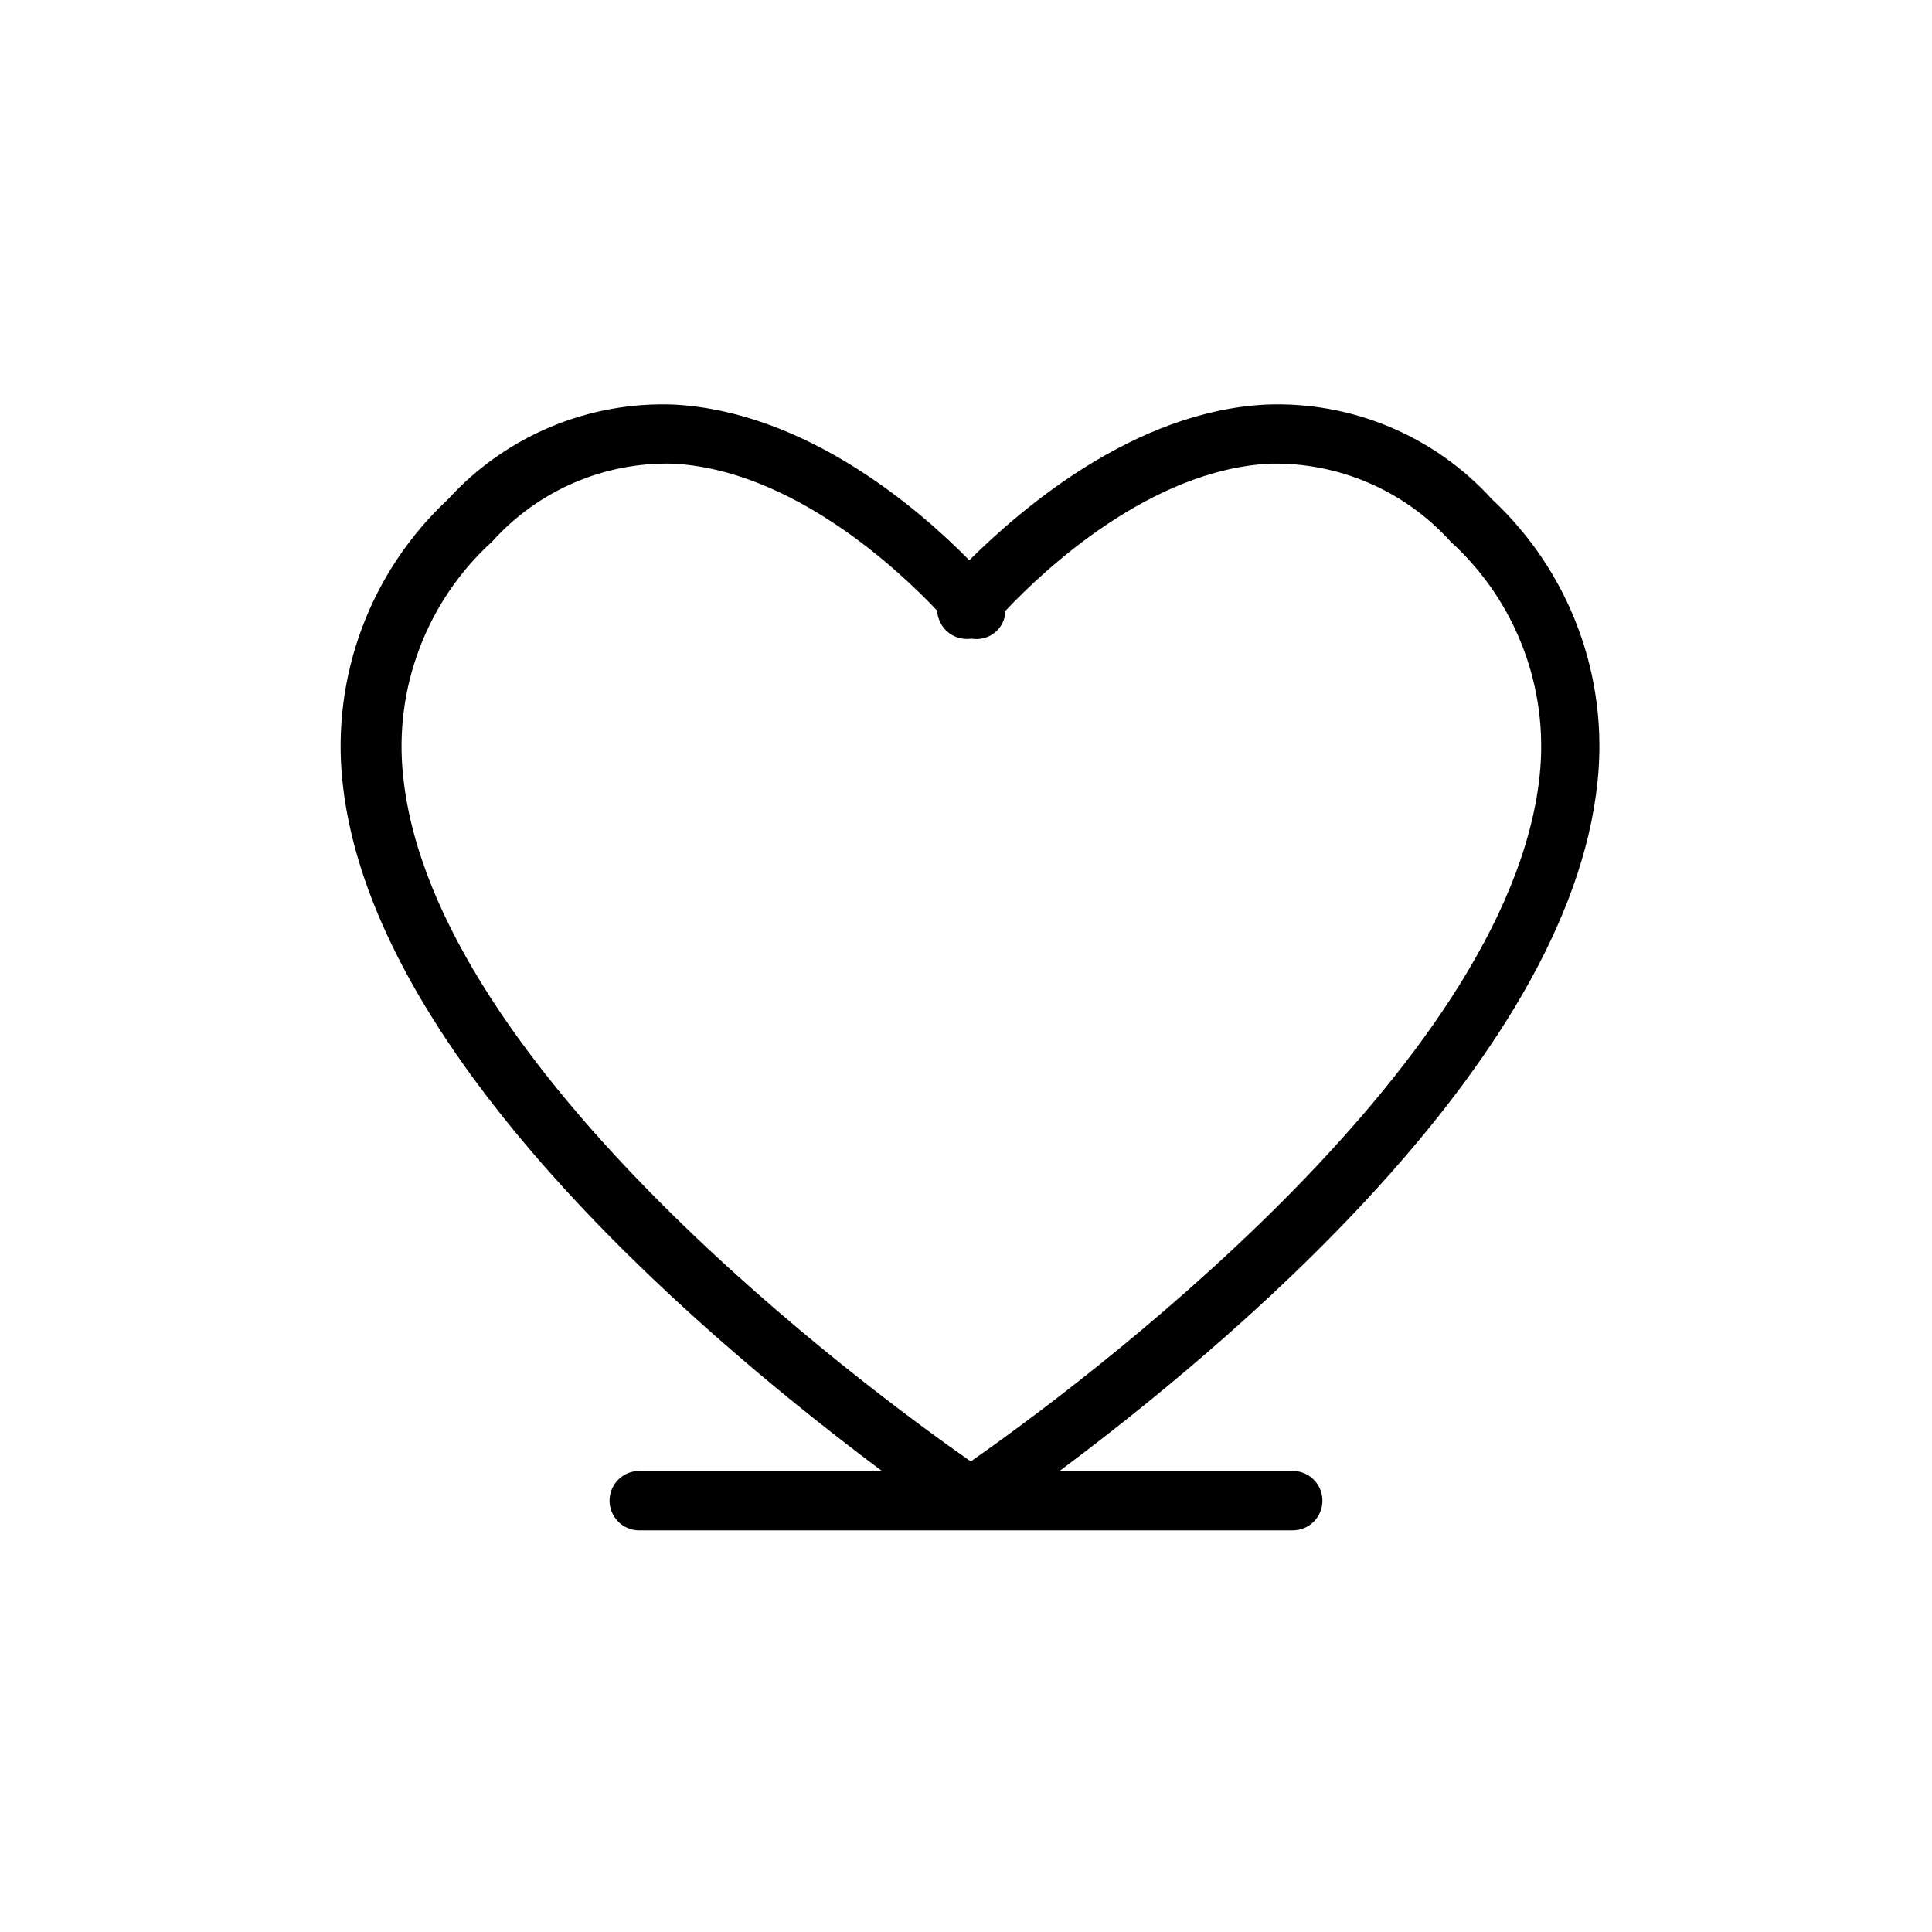 <?xml version="1.0" encoding="UTF-8"?>
<!-- Uploaded to: SVG Repo, www.svgrepo.com, Generator: SVG Repo Mixer Tools -->
<svg fill="#000000" width="800px" height="800px" version="1.1" viewBox="144 144 512 512" xmlns="http://www.w3.org/2000/svg">
 <path d="m567.36 351.19c2.969-27.961-7.379-55.688-27.949-74.863-15.246-16.801-37.152-25.996-59.824-25.109-35.109 1.73-65.023 27.711-78.719 41.25-13.305-13.539-43.141-39.359-78.246-41.25h-0.004c-22.695-0.879-44.621 8.312-59.906 25.109-20.566 19.176-30.918 46.902-27.945 74.863 7.793 74.941 100.84 151.14 142.95 182.63h-64.312c-4.348 0-7.871 3.523-7.871 7.871 0 4.348 3.523 7.871 7.871 7.871h173.18c4.348 0 7.871-3.523 7.871-7.871 0-4.348-3.523-7.871-7.871-7.871h-61.793c42.191-31.488 134.93-107.69 142.56-182.63zm-166.1 180.11c-26.844-18.734-142.48-103.75-150.43-181.69-2.492-23.285 6.281-46.363 23.617-62.109 12.164-13.551 29.656-21.09 47.859-20.625 31.488 1.574 59.75 28.023 70.062 38.965 0.109 2.227 1.156 4.305 2.879 5.715 1.727 1.41 3.969 2.023 6.172 1.688 2.242 0.383 4.535-0.219 6.301-1.656 1.688-1.441 2.688-3.527 2.754-5.746 10.312-10.941 38.496-37.391 70.062-38.965 18.195-0.422 35.668 7.109 47.859 20.625 17.344 15.738 26.121 38.82 23.617 62.109-8.266 77.855-123.91 162.95-150.75 181.69z"/>
</svg>